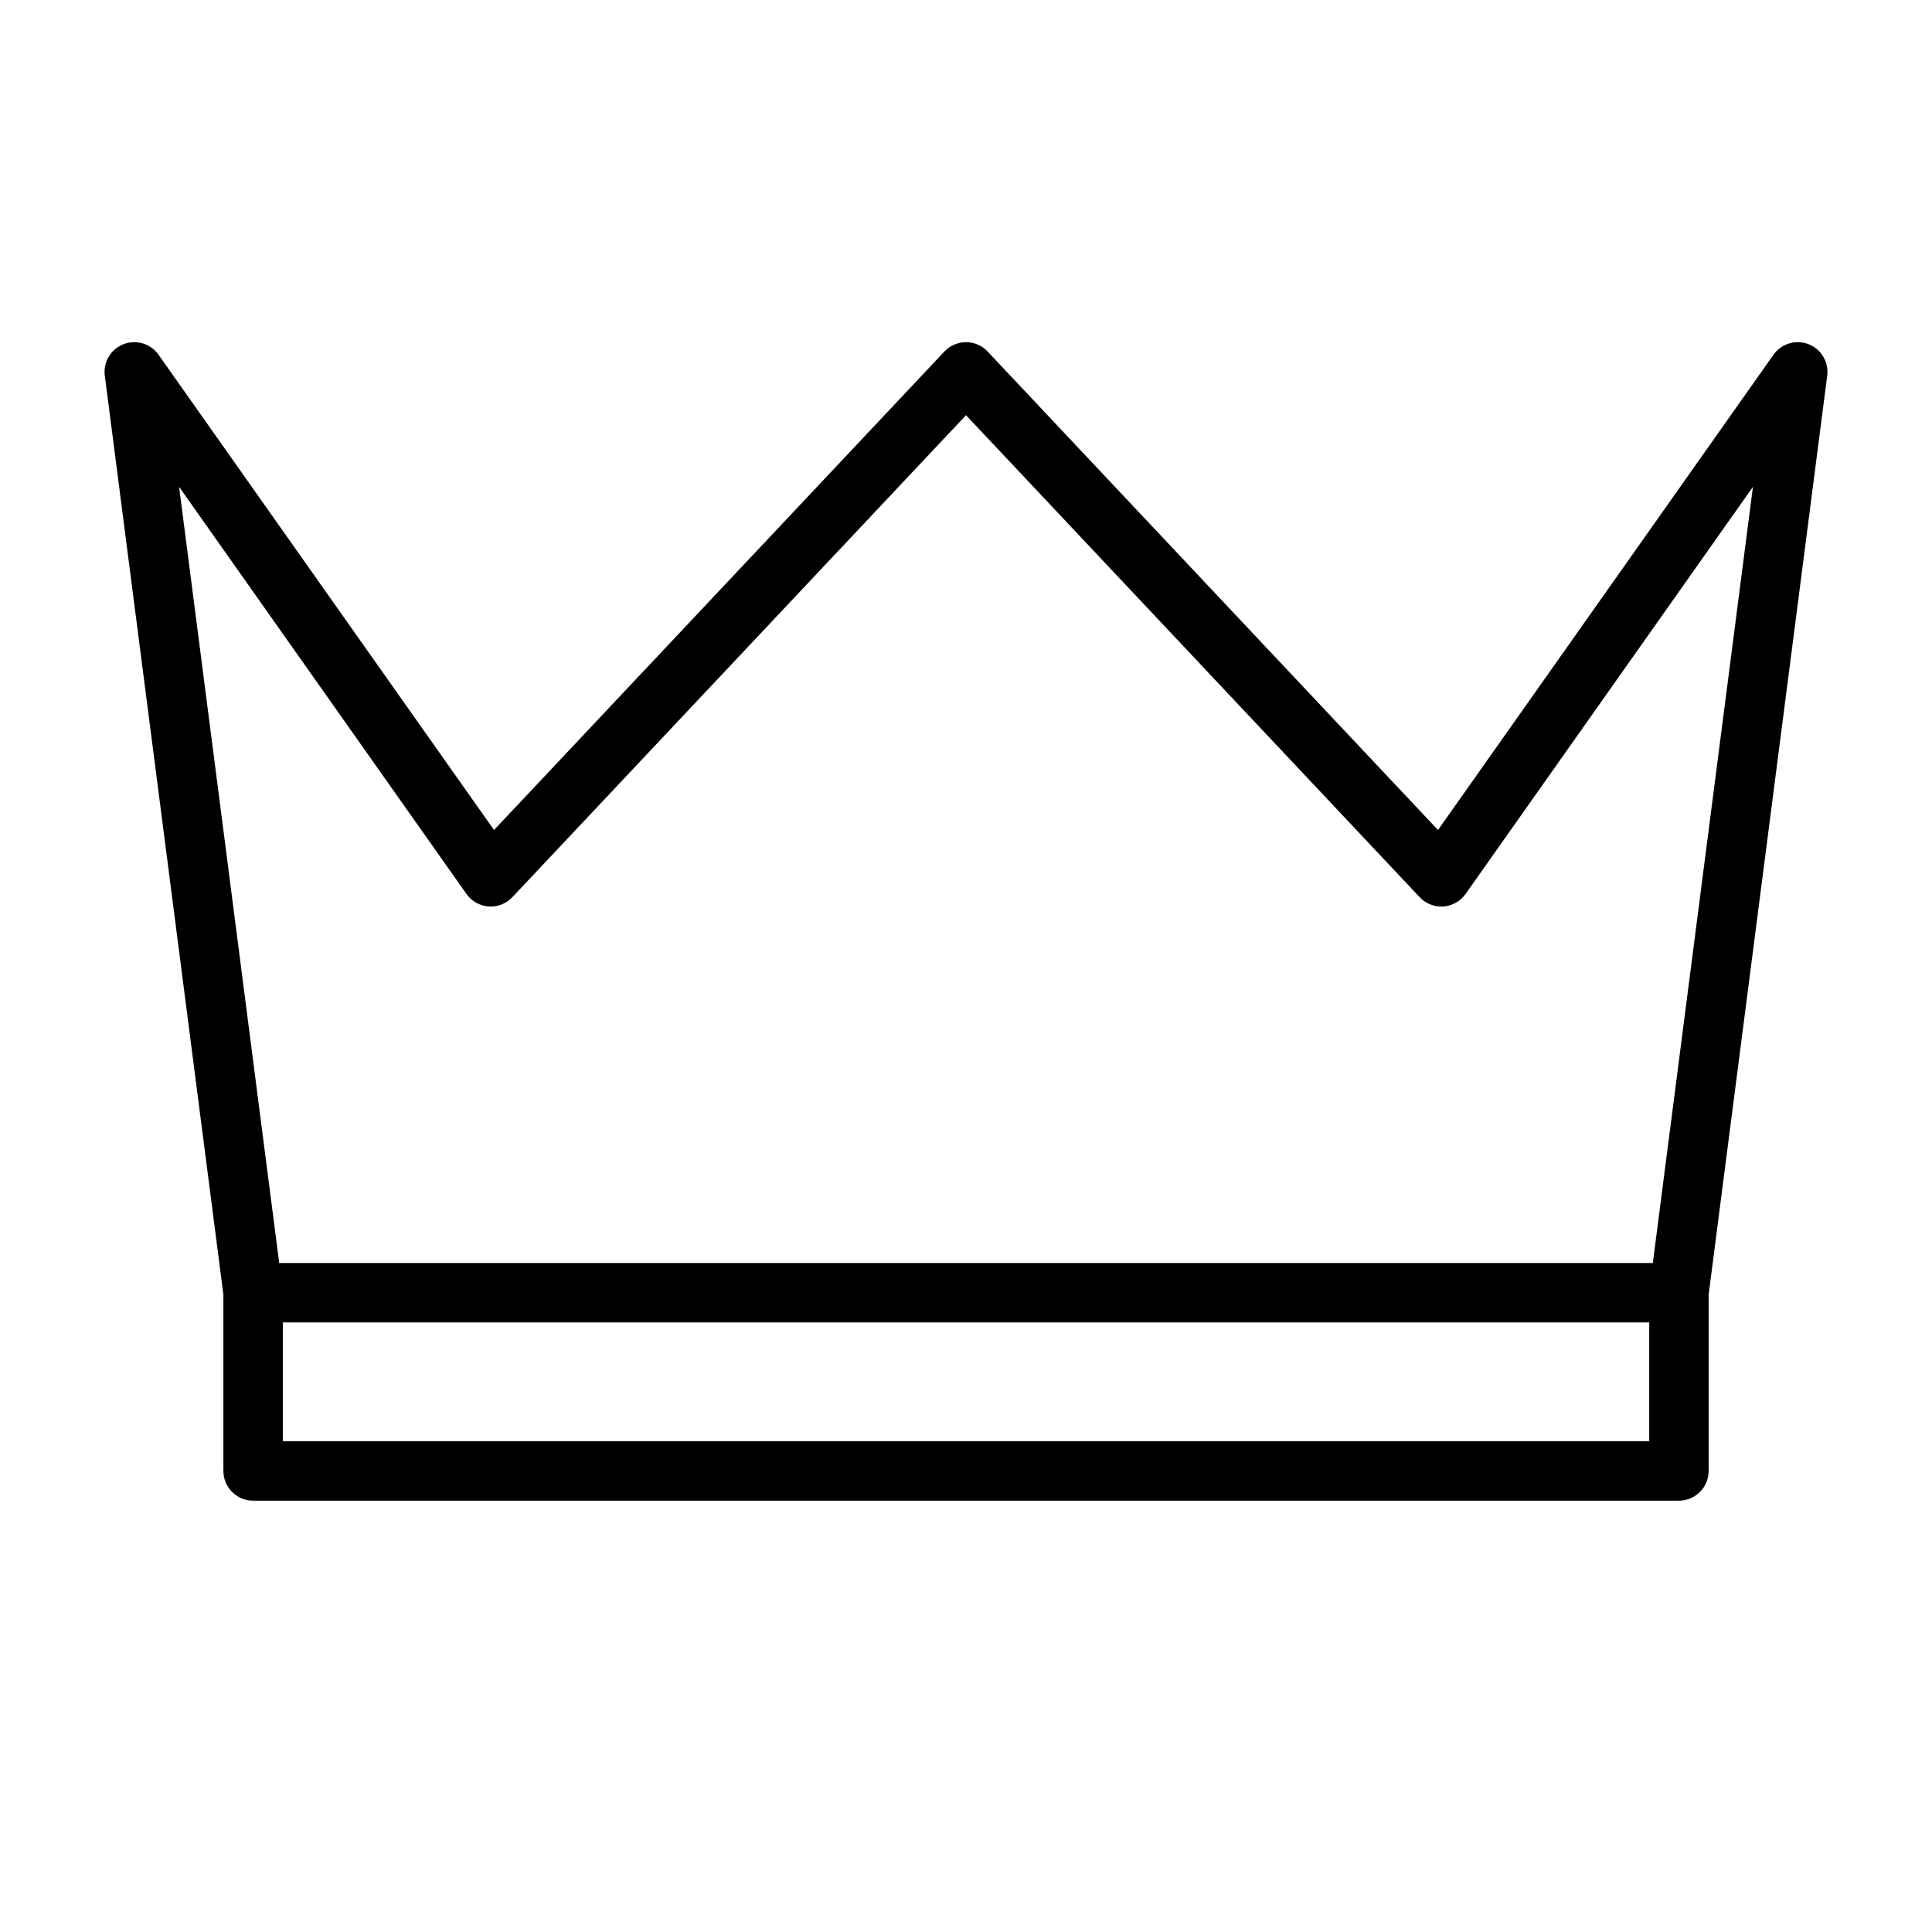 <?xml version="1.0" encoding="UTF-8"?>
<!-- Uploaded to: SVG Repo, www.svgrepo.com, Generator: SVG Repo Mixer Tools -->
<svg fill="#000000" width="800px" height="800px" version="1.1" viewBox="144 144 512 512" xmlns="http://www.w3.org/2000/svg">
 <path d="m203.2 487.09-31.426-243.53c-0.465-3.59 1.582-7.031 4.949-8.344 3.371-1.316 7.203-0.16 9.289 2.793l88.91 125.95 119.35-126.8c1.484-1.582 3.555-2.477 5.731-2.477 2.172 0 4.242 0.895 5.731 2.477l119.35 126.8 88.906-125.95c2.086-2.953 5.918-4.109 9.289-2.793 3.367 1.312 5.414 4.754 4.949 8.344l-31.422 243.53v46.73c0 4.344-3.527 7.871-7.875 7.871h-377.86c-4.348 0-7.871-3.527-7.871-7.871zm377.86 7.367h-362.11v31.488h362.11zm0.953-15.742 26.535-205.7-76.16 107.9c-1.363 1.926-3.519 3.141-5.883 3.312-2.352 0.164-4.66-0.738-6.281-2.465l-120.22-127.73-120.22 127.73c-1.621 1.727-3.93 2.629-6.281 2.465-2.363-0.172-4.519-1.387-5.883-3.312l-76.16-107.9 26.535 205.7z" fill-rule="evenodd"/>
</svg>